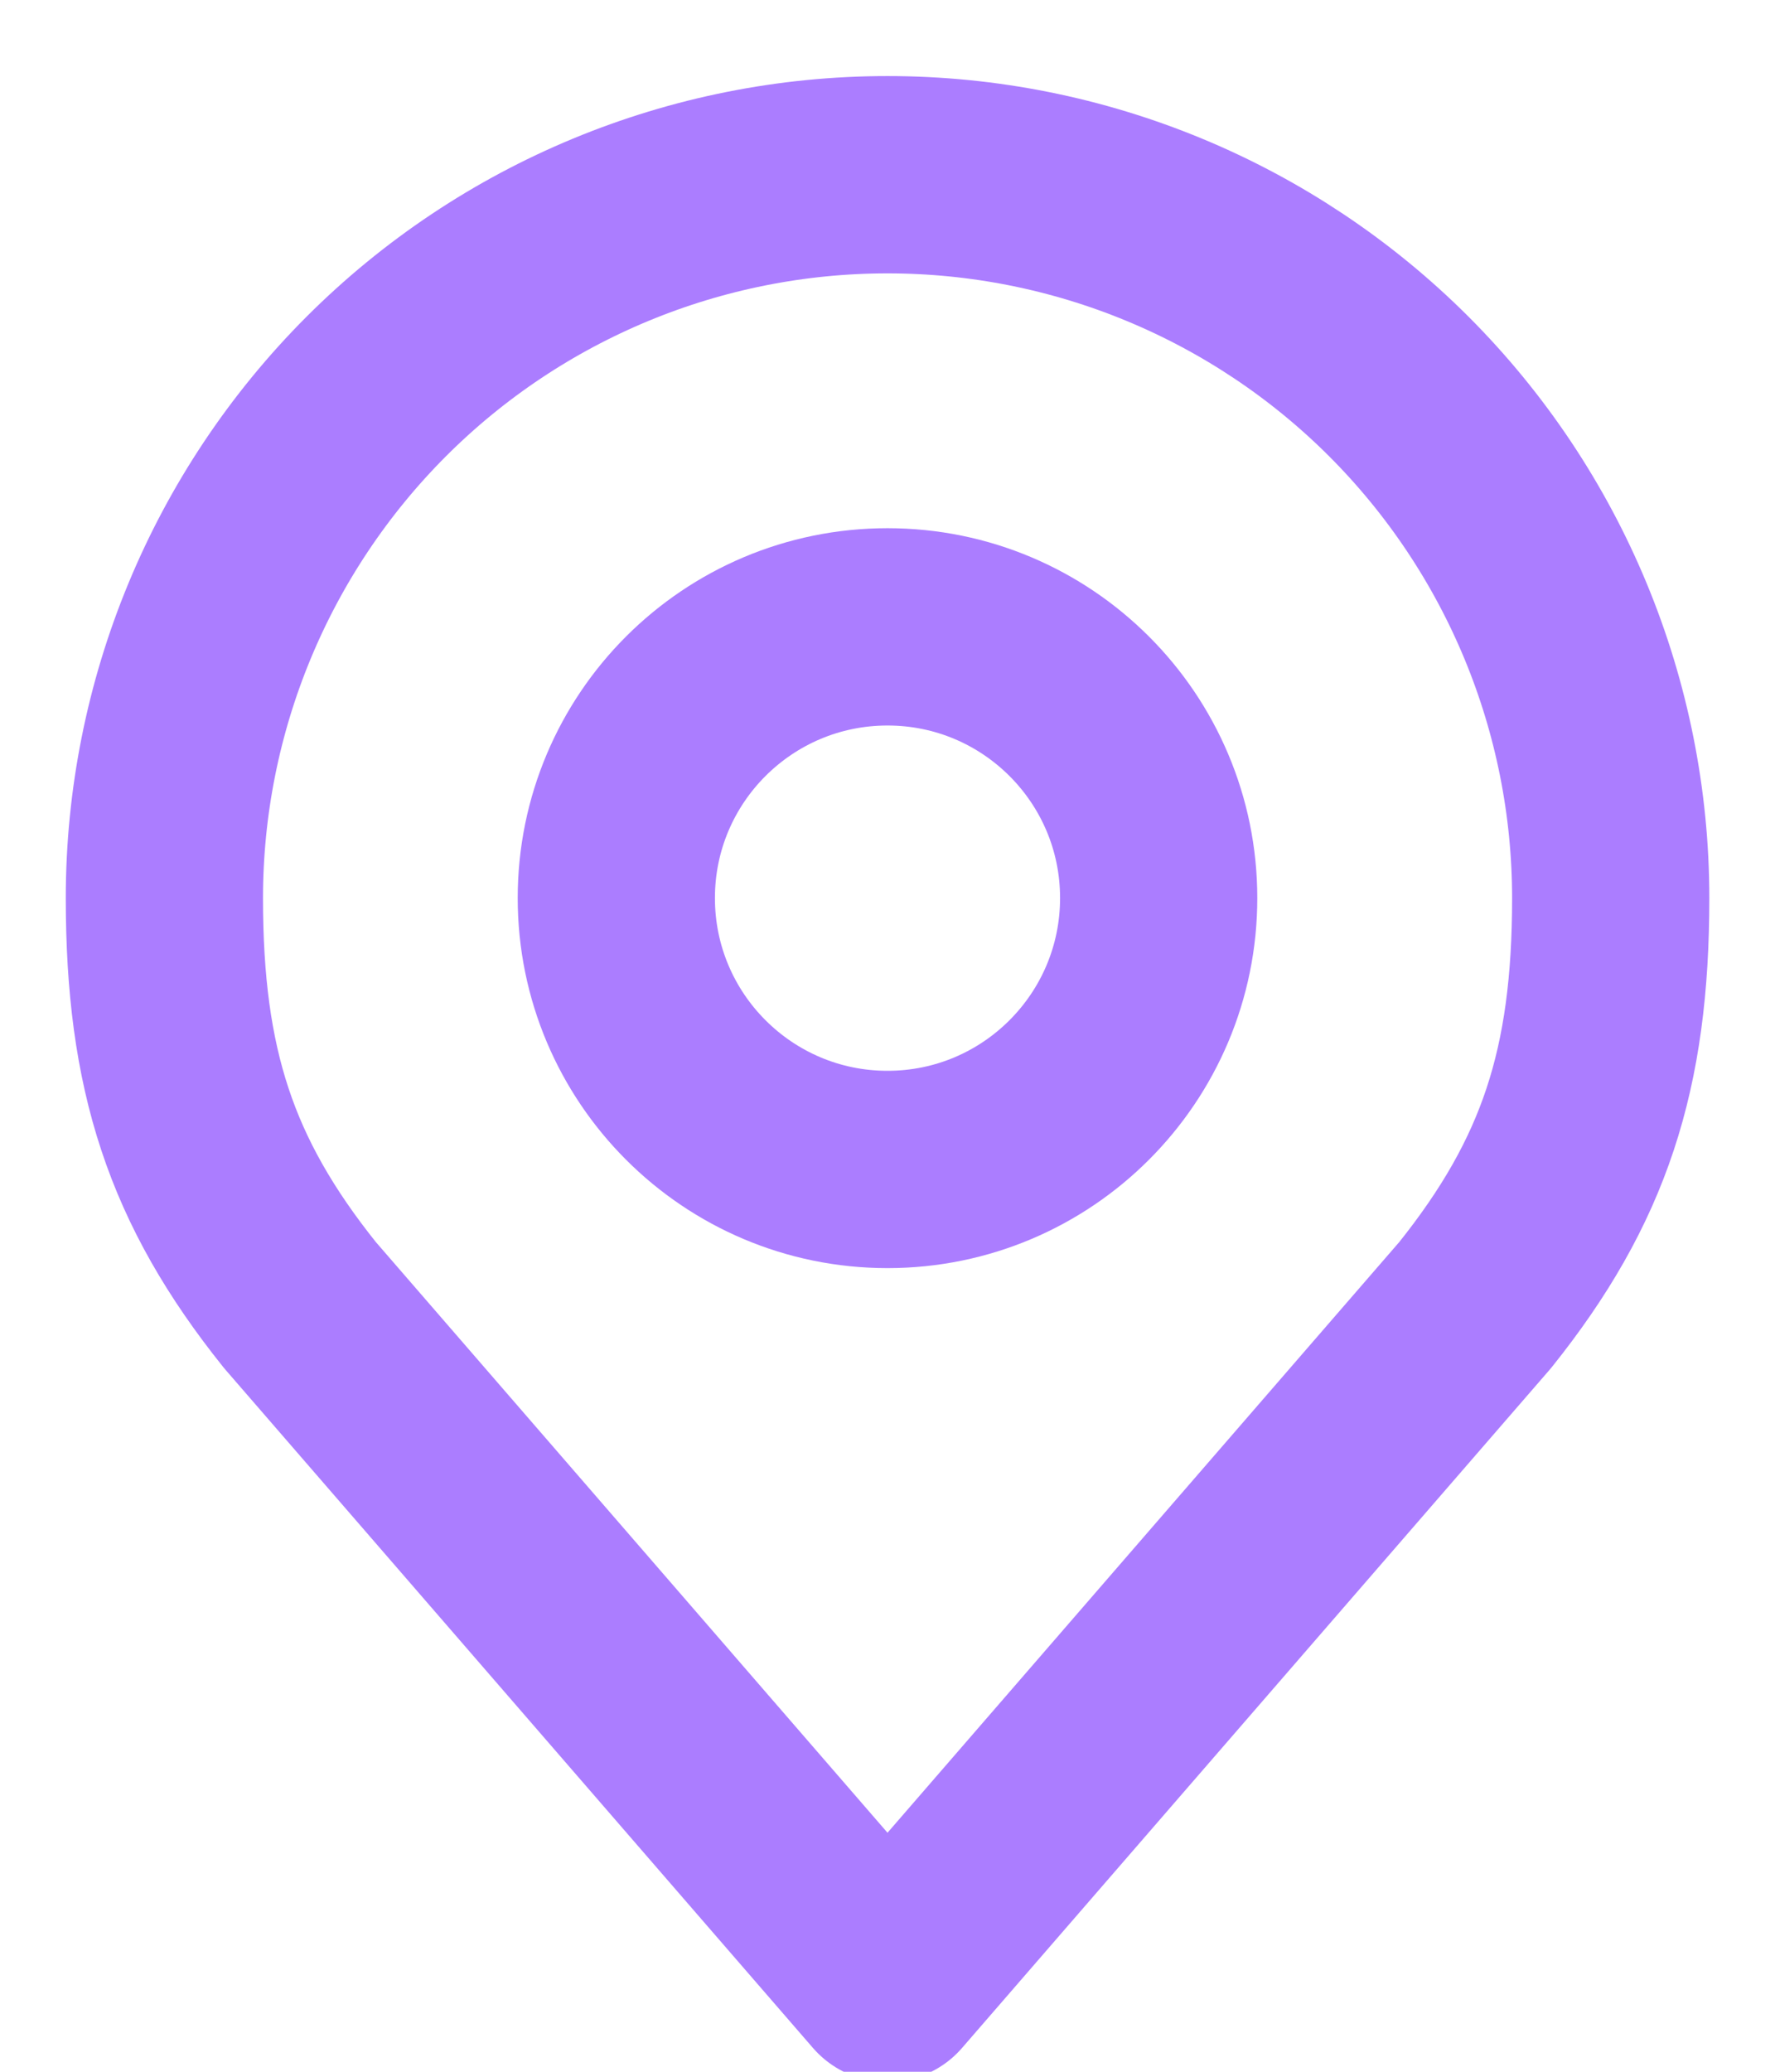 <svg xmlns="http://www.w3.org/2000/svg" width="18" height="21" viewBox="0 0 18 21" fill="none">
    <path d="M9 11.854C10.519 11.854 11.75 10.622 11.75 9.103C11.75 7.585 10.519 6.354 9 6.354C7.481 6.354 6.25 7.585 6.25 9.103C6.25 10.622 7.481 11.854 9 11.854Z" stroke="#AB7DFF" stroke-width="2" stroke-linecap="round" stroke-linejoin="round"/>
    <path d="M9 1.771C7.055 1.771 5.19 2.543 3.815 3.918C2.44 5.294 1.667 7.159 1.667 9.104C1.667 10.838 2.035 11.973 3.042 13.229L9 20.104L14.959 13.229C15.965 11.973 16.334 10.838 16.334 9.104C16.334 7.159 15.561 5.294 14.186 3.918C12.81 2.543 10.945 1.771 9 1.771Z" stroke="#AB7DFF" stroke-width="2" stroke-linecap="round" stroke-linejoin="round"/>
</svg>
